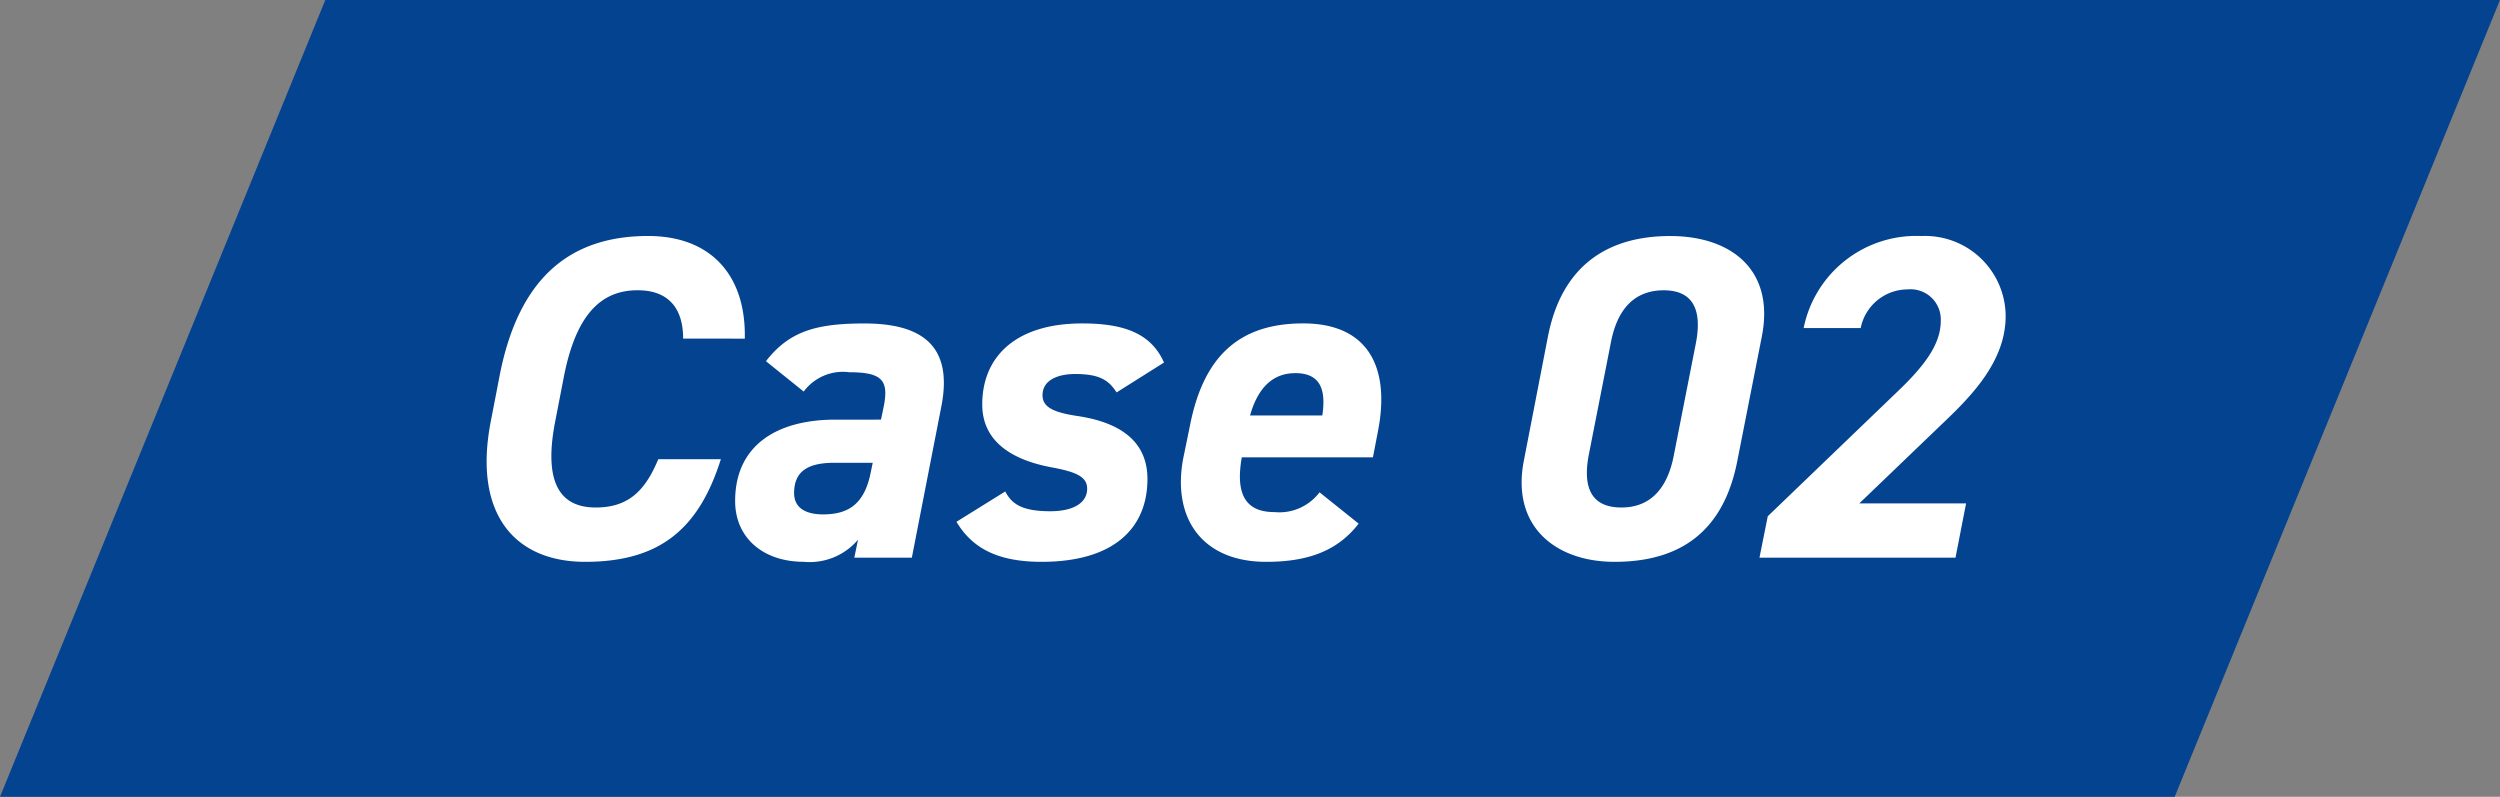 <svg xmlns="http://www.w3.org/2000/svg" width="141.253" height="45.02" viewBox="0 0 141.253 45.02"><rect x="0" y="0" width="141.253" height="45.02" fill="#808080" stroke="none"/><g transform="translate(2682.52 -7612.492)"><path d="M18.38,0,0,45.019H122.873L141.252,0Z" transform="translate(-2682.52 7612.492)" fill="#044390"/><path d="M17.082-12.376c.078-3.562-1.9-5.8-5.46-5.8-4.446,0-7.332,2.392-8.4,7.93L2.73-7.7C1.716-2.47,4.082.234,8.06.234c4.212,0,6.422-1.846,7.67-5.8H12.194c-.754,1.82-1.716,2.73-3.536,2.73C6.552-2.834,5.72-4.368,6.37-7.7l.494-2.548c.676-3.432,2.054-4.862,4.16-4.862,1.768,0,2.574,1.04,2.574,2.73ZM16.536-3.2c0,2.08,1.586,3.432,3.874,3.432a3.576,3.576,0,0,0,3.068-1.248L23.27,0h3.25l1.664-8.528c.676-3.406-1.04-4.706-4.342-4.706-2.678,0-4.238.416-5.564,2.132L20.41-9.386a2.756,2.756,0,0,1,2.574-1.092c1.872,0,2.236.468,1.95,1.924l-.156.754H22.2C18.85-7.8,16.536-6.318,16.536-3.2Zm7.67-1.664c-.338,1.768-1.2,2.418-2.7,2.418-1.014,0-1.638-.39-1.638-1.2,0-1.118.624-1.716,2.262-1.716H24.31Zm16.562-6.162c-.728-1.638-2.236-2.21-4.628-2.21-3.77,0-5.642,1.9-5.642,4.576,0,2.106,1.69,3.146,3.952,3.562,1.4.26,1.976.546,1.976,1.2,0,.832-.832,1.274-2.08,1.274-1.612,0-2.184-.416-2.548-1.118L29.042-2.028C29.926-.546,31.356.234,33.852.234c4.108,0,5.98-1.924,5.98-4.68,0-1.976-1.326-3.172-3.978-3.562-1.378-.208-1.95-.52-1.95-1.17,0-.884.91-1.2,1.846-1.2,1.4,0,1.9.364,2.34,1.04Zm8.788,7.332a2.846,2.846,0,0,1-2.548,1.118c-1.846,0-2.158-1.3-1.846-3.094h7.41l.286-1.482c.7-3.588-.546-6.058-4.16-6.084-3.718-.026-5.72,1.9-6.474,5.824L41.86-5.642C41.21-2.288,42.874.234,46.54.234c2.288,0,4-.572,5.226-2.158Zm-1.378-6.734c1.248,0,1.794.7,1.534,2.392H45.63C46.046-9.516,46.852-10.426,48.178-10.426ZM74.542-12.48c.754-3.77-1.716-5.694-5.174-5.694-3.354,0-6.11,1.508-6.916,5.72L61.1-5.486c-.728,3.718,1.794,5.72,5.122,5.72,3.692,0,6.162-1.69,6.942-5.72Zm-3.718.338L69.576-5.8c-.364,1.924-1.352,2.964-2.964,2.964-1.638,0-2.21-1.04-1.846-2.964l1.248-6.344c.364-1.924,1.352-2.964,2.99-2.964C70.616-15.106,71.188-14.066,70.824-12.142ZM86.086-3.068H80.054L84.578-7.41c1.612-1.534,3.744-3.562,3.744-6.24a4.552,4.552,0,0,0-4.758-4.524,6.49,6.49,0,0,0-6.656,5.2h3.224a2.709,2.709,0,0,1,2.652-2.184,1.706,1.706,0,0,1,1.872,1.768c0,1.222-.754,2.392-2.418,3.978L74.88-2.34,74.412,0H85.488Z" transform="translate(-2657.52 7644.002)" fill="#fff"/></g></svg>